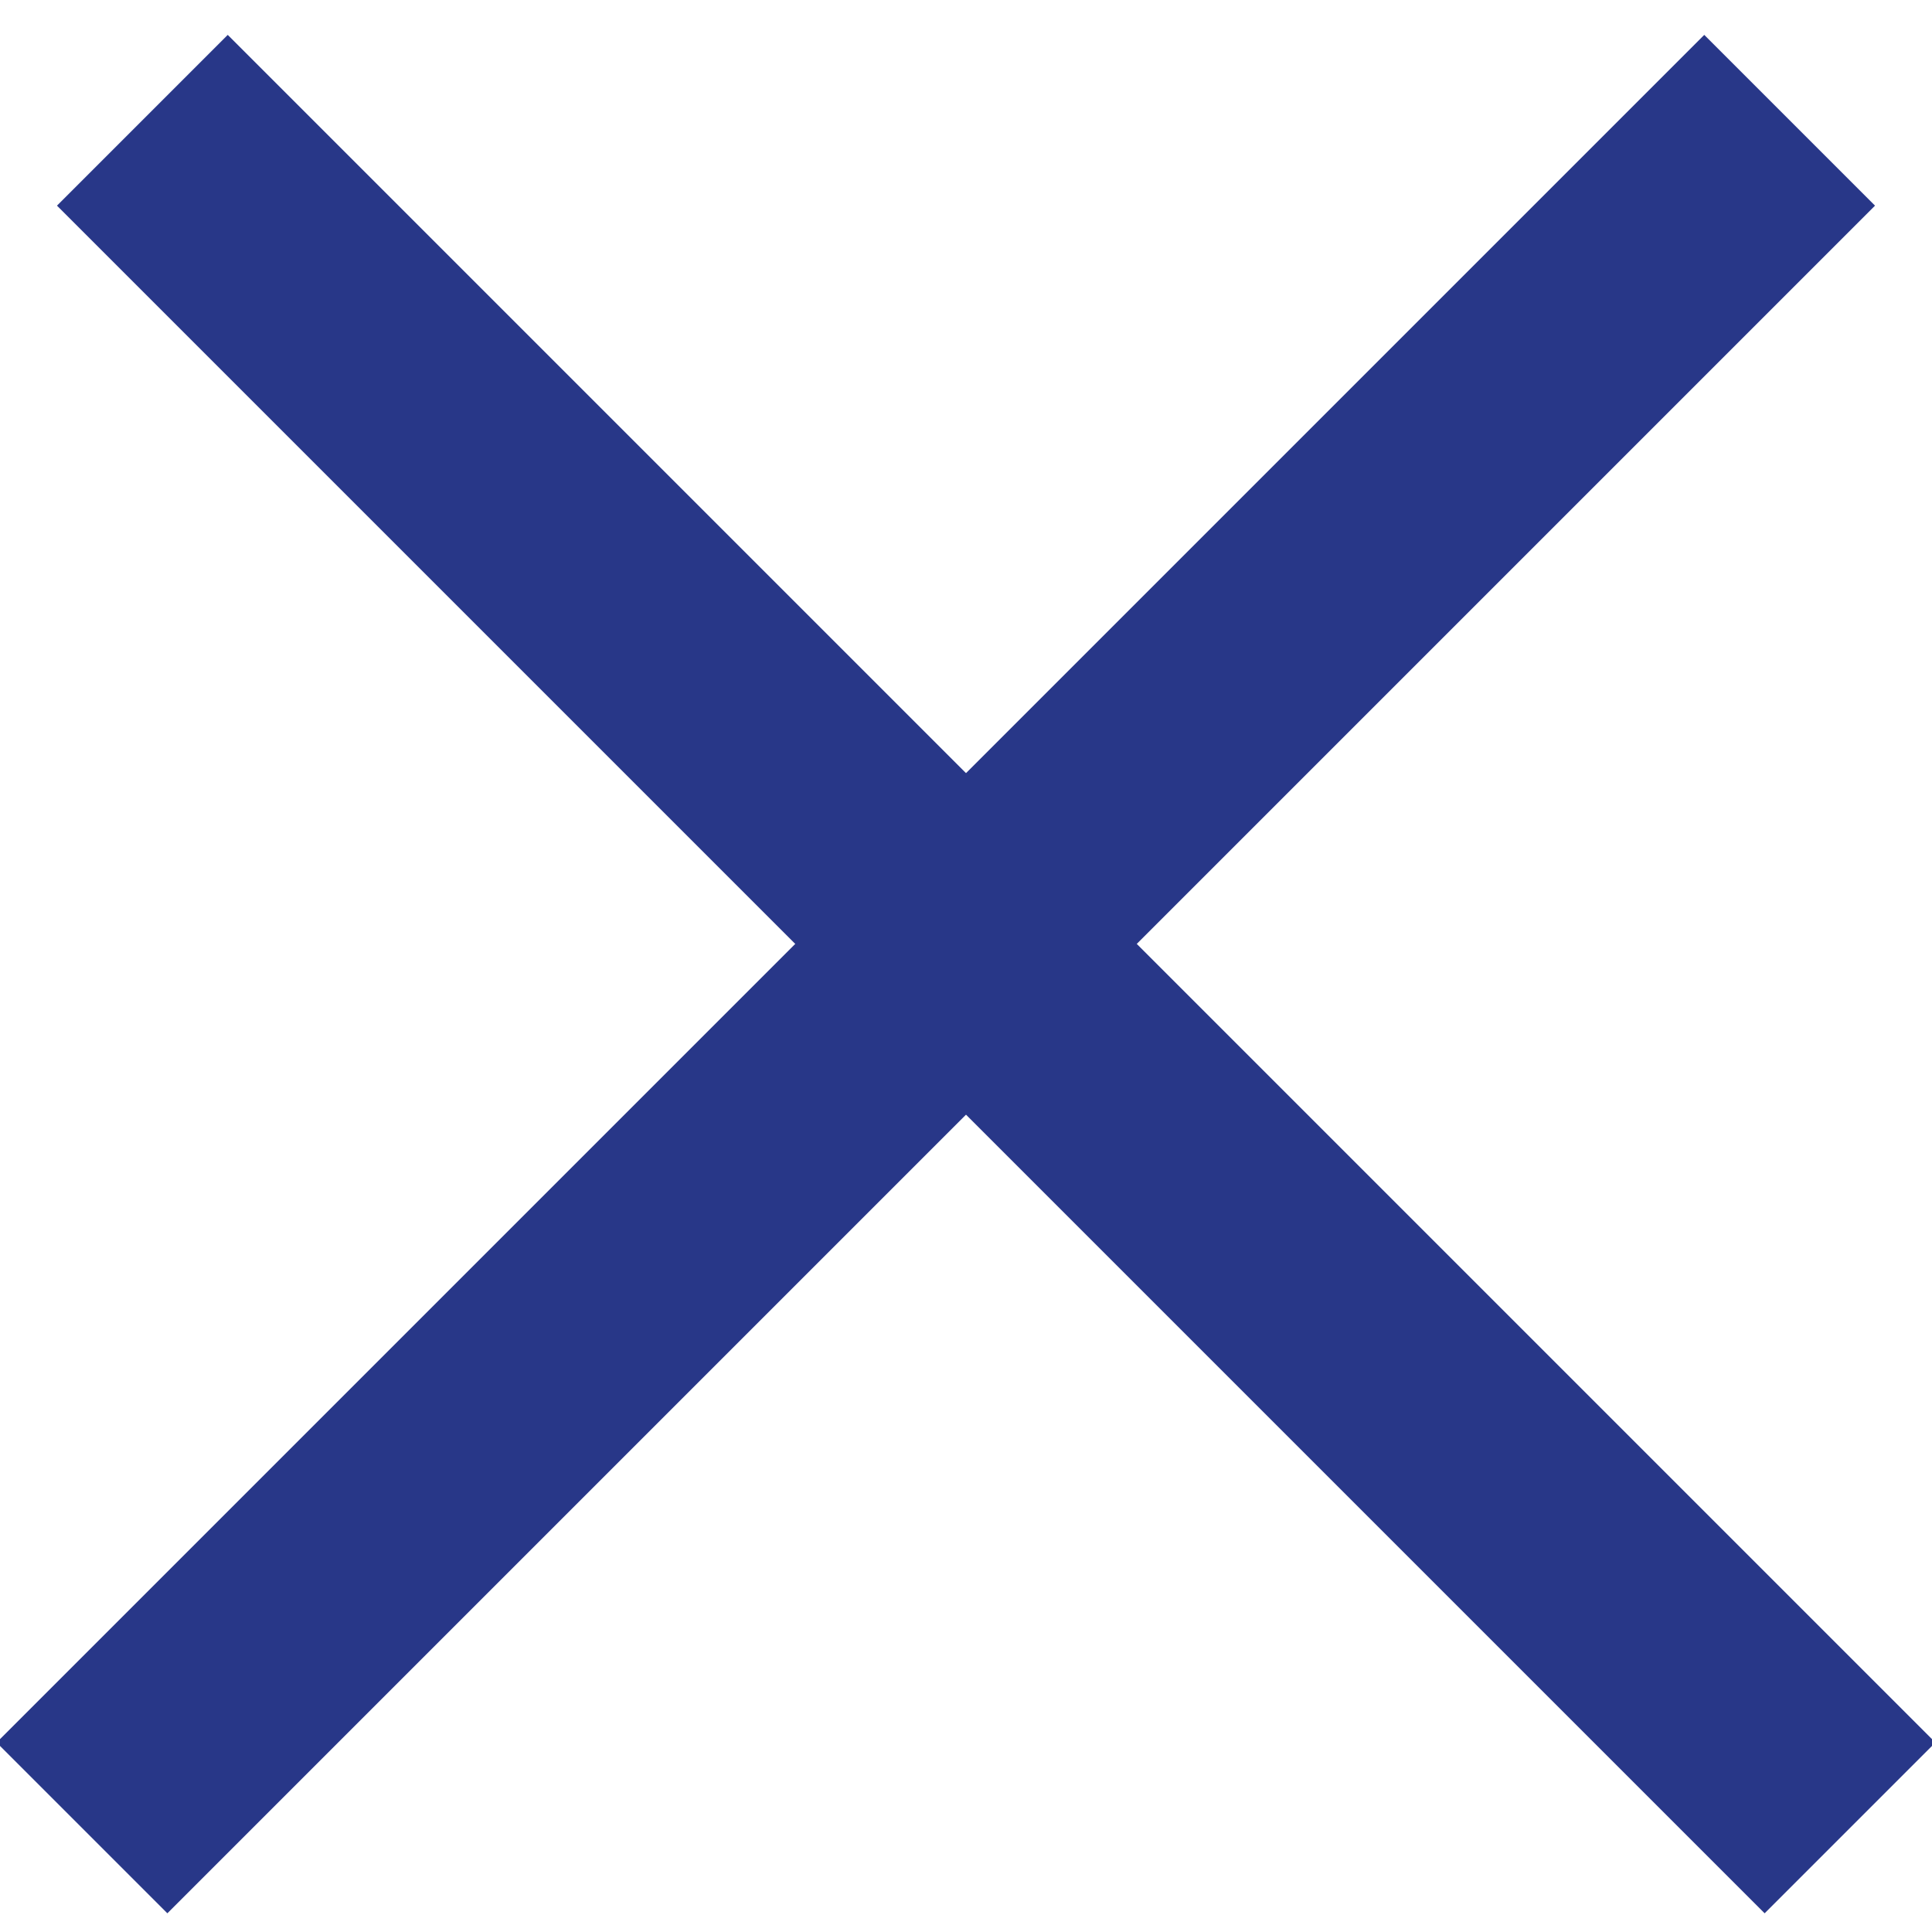 <?xml version="1.0" encoding="UTF-8" standalone="no"?>
<svg width="16px" height="16px" viewBox="0 0 16 16" version="1.1" xmlns="http://www.w3.org/2000/svg" xmlns:xlink="http://www.w3.org/1999/xlink">
    <!-- Generator: Sketch 48.2 (47327) - http://www.bohemiancoding.com/sketch -->
    <title>Group</title>
    <desc>Created with Sketch.</desc>
    <defs></defs>
    <g id="Page-1" stroke="none" stroke-width="1" fill="none" fill-rule="evenodd">
        <g id="Group" stroke="#283788" stroke-width="2">
            <path d="M1.179,0.996 L15.321,15.138" id="Shape"></path>
            <path d="M0.679,15.138 L14.821,0.996" id="Shape"></path>
        </g>
    </g>
</svg>